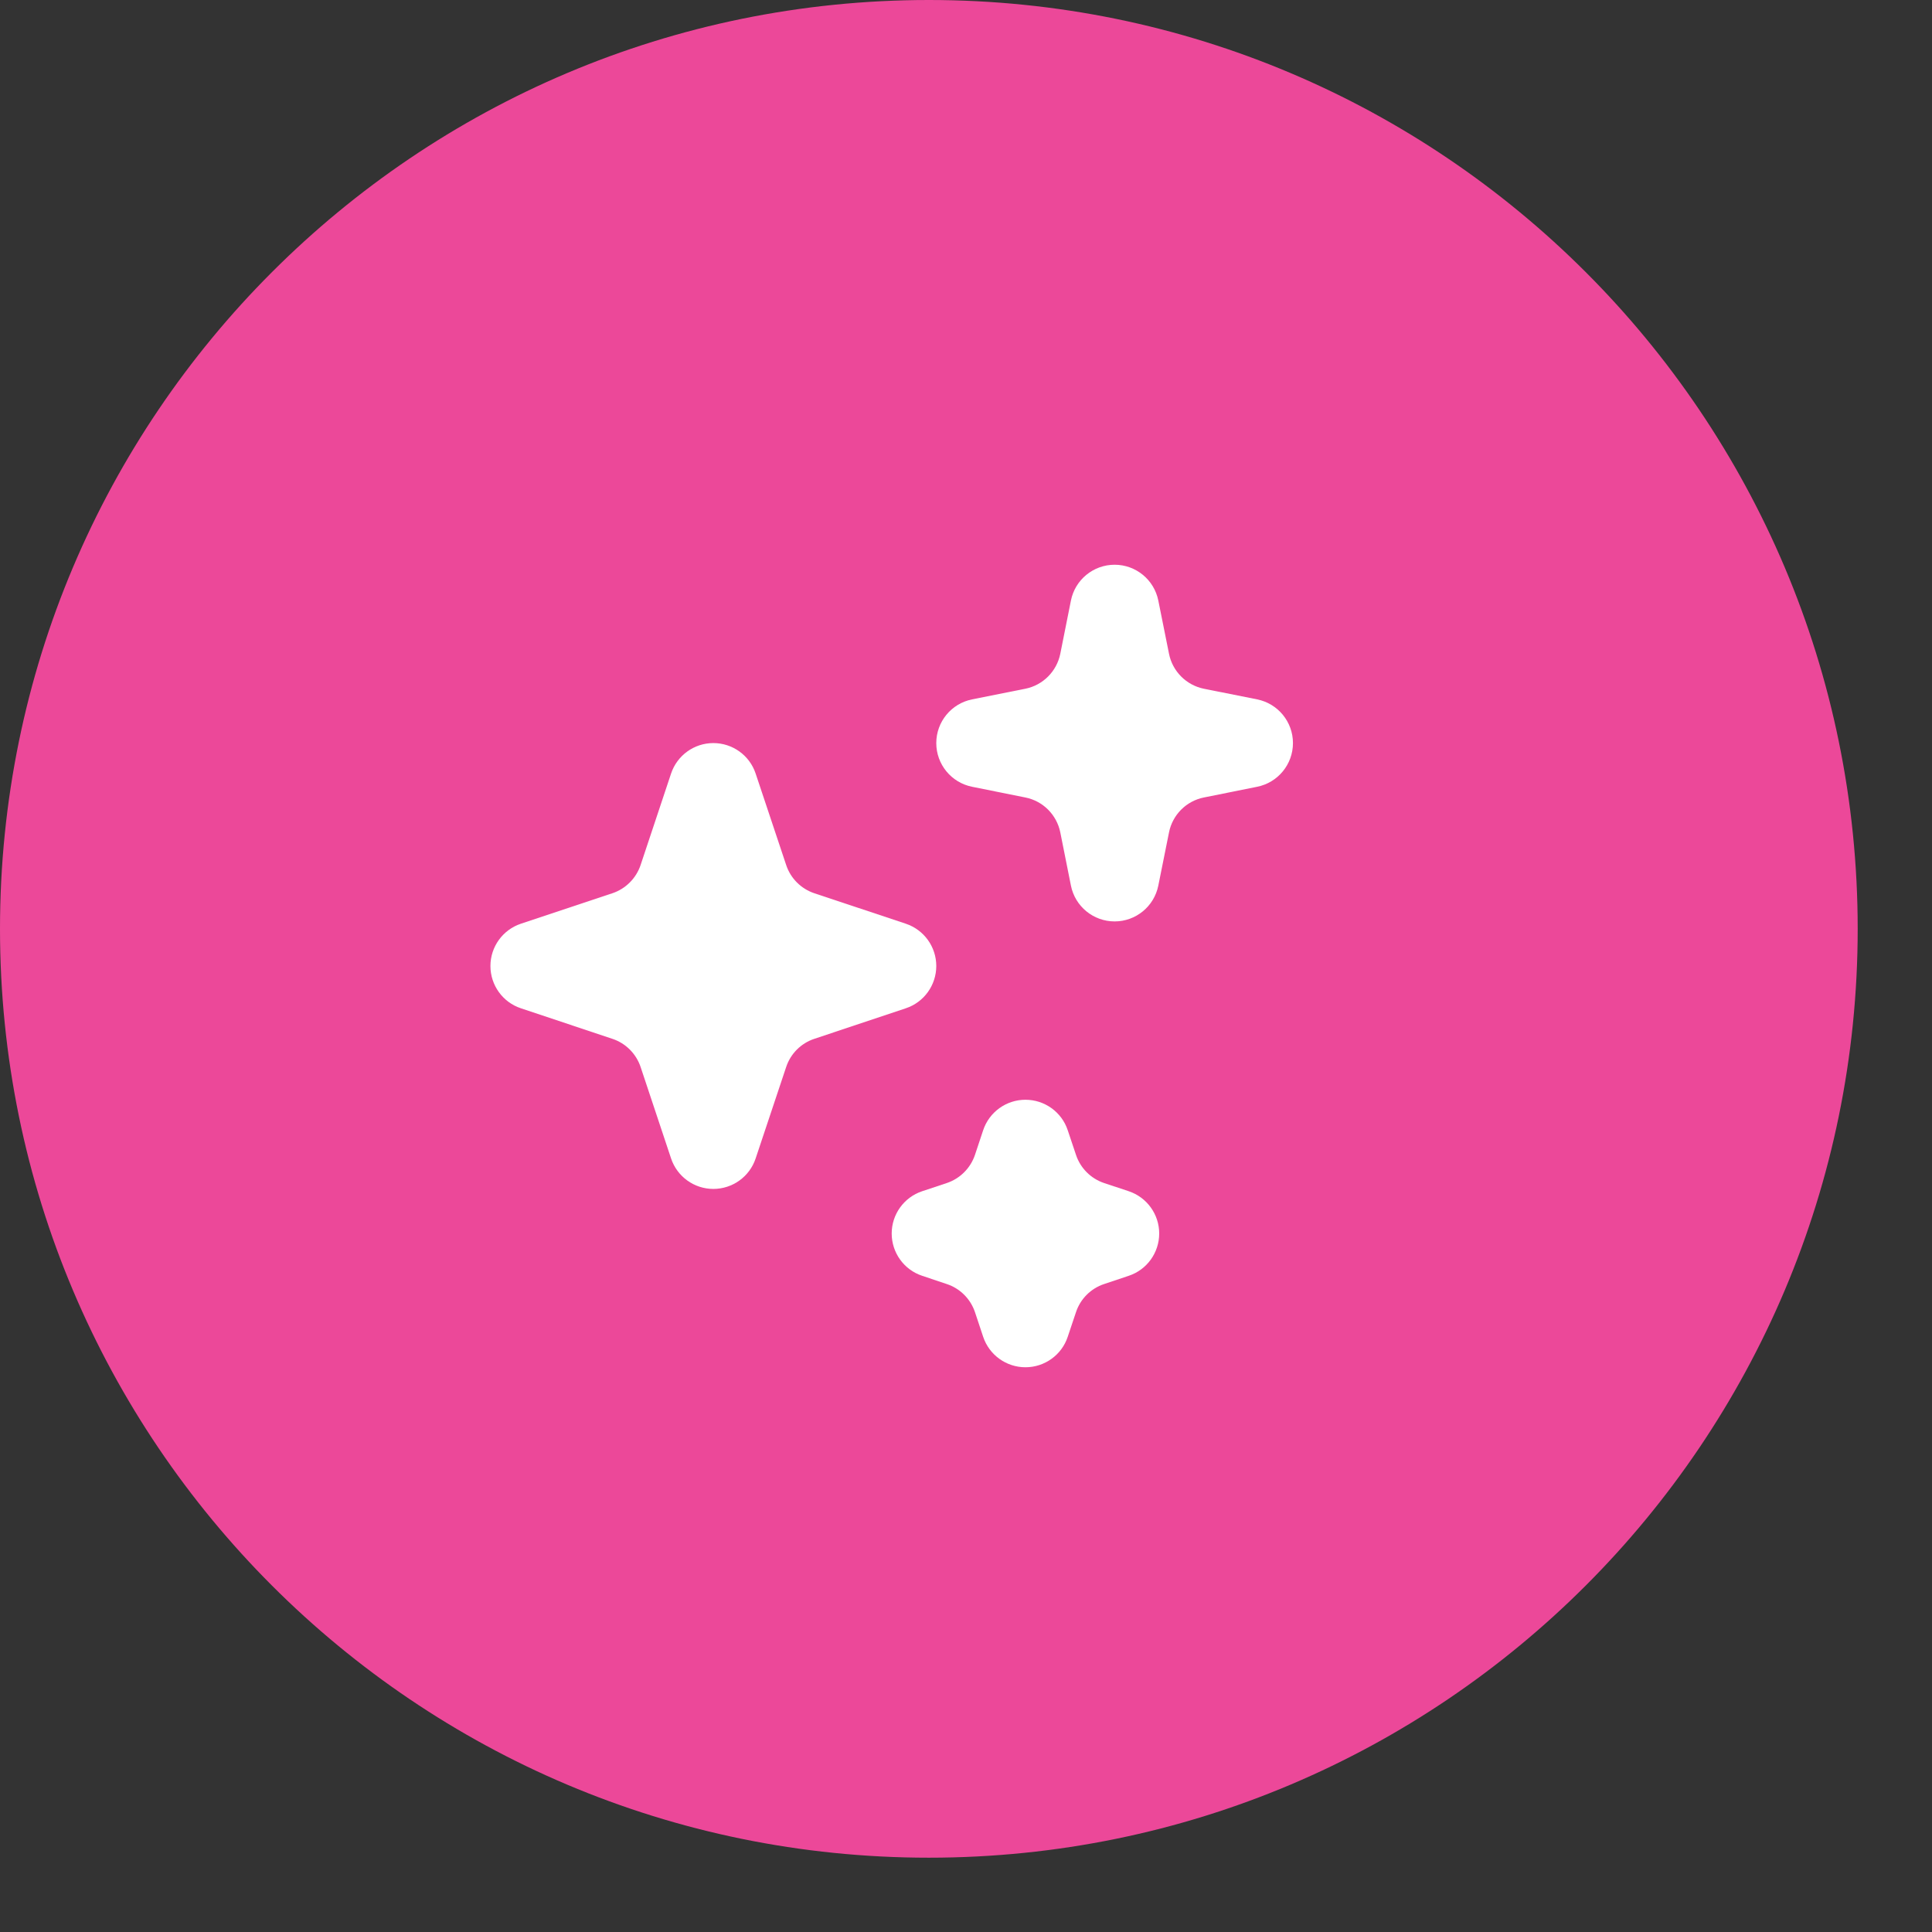 <?xml version="1.0" encoding="UTF-8"?>
<svg xmlns="http://www.w3.org/2000/svg" width="26" height="26" viewBox="0 0 26 26" fill="none">
  <rect x="0" y="0" width="26" height="26" fill="#333333" stroke="none"/>
  <path d="M12.5 25C19.404 25 25 19.404 25 12.5C25 5.596 19.404 0 12.5 0C5.596 0 0 5.596 0 12.5C0 19.404 5.596 25 12.5 25Z" fill="#EC4899"></path>
  <g clip-path="url(#clip0_6823_83603)">
    <path d="M15.588 8.082C15.532 7.802 15.286 7.6 15 7.6C14.714 7.6 14.468 7.802 14.412 8.082L14.269 8.798C14.221 9.035 14.036 9.221 13.798 9.269L13.082 9.412C12.802 9.468 12.6 9.714 12.6 10C12.6 10.286 12.802 10.532 13.082 10.588L13.798 10.732C14.036 10.779 14.221 10.965 14.269 11.202L14.412 11.918C14.468 12.198 14.714 12.4 15 12.4C15.286 12.4 15.532 12.198 15.588 11.918L15.732 11.202C15.779 10.965 15.965 10.779 16.202 10.732L16.918 10.588C17.198 10.532 17.4 10.286 17.4 10C17.4 9.714 17.198 9.468 16.918 9.412L16.202 9.269C15.965 9.221 15.779 9.035 15.732 8.798L15.588 8.082Z" fill="white"></path>
    <path d="M10.169 10.41C10.088 10.165 9.858 10 9.6 10C9.342 10 9.113 10.165 9.031 10.41L8.621 11.641C8.561 11.82 8.42 11.961 8.241 12.021L7.01 12.431C6.765 12.513 6.6 12.742 6.6 13C6.6 13.258 6.765 13.488 7.01 13.569L8.241 13.98C8.42 14.039 8.561 14.18 8.621 14.359L9.031 15.59C9.113 15.835 9.342 16 9.6 16C9.858 16 10.088 15.835 10.169 15.59L10.58 14.359C10.639 14.18 10.78 14.039 10.959 13.98L12.19 13.569C12.435 13.488 12.6 13.258 12.6 13C12.6 12.742 12.435 12.513 12.19 12.431L10.959 12.021C10.78 11.961 10.639 11.82 10.58 11.641L10.169 10.41Z" fill="white"></path>
    <path d="M14.369 15.21C14.288 14.965 14.058 14.8 13.8 14.8C13.542 14.8 13.313 14.965 13.231 15.21L13.121 15.541C13.061 15.72 12.92 15.861 12.741 15.921L12.41 16.031C12.165 16.113 12 16.342 12 16.6C12 16.858 12.165 17.088 12.41 17.169L12.741 17.28C12.92 17.339 13.061 17.48 13.121 17.659L13.231 17.99C13.313 18.235 13.542 18.4 13.8 18.4C14.058 18.4 14.288 18.235 14.369 17.99L14.48 17.659C14.539 17.48 14.68 17.339 14.859 17.28L15.19 17.169C15.435 17.088 15.6 16.858 15.6 16.6C15.6 16.342 15.435 16.113 15.19 16.031L14.859 15.921C14.68 15.861 14.539 15.72 14.48 15.541L14.369 15.21Z" fill="white"></path>
  </g>
  <defs>
    <clipPath id="clip0_6823_83603">
      <rect width="12" height="12" fill="white" transform="translate(6 7)"></rect>
    </clipPath>
  </defs>
</svg>
